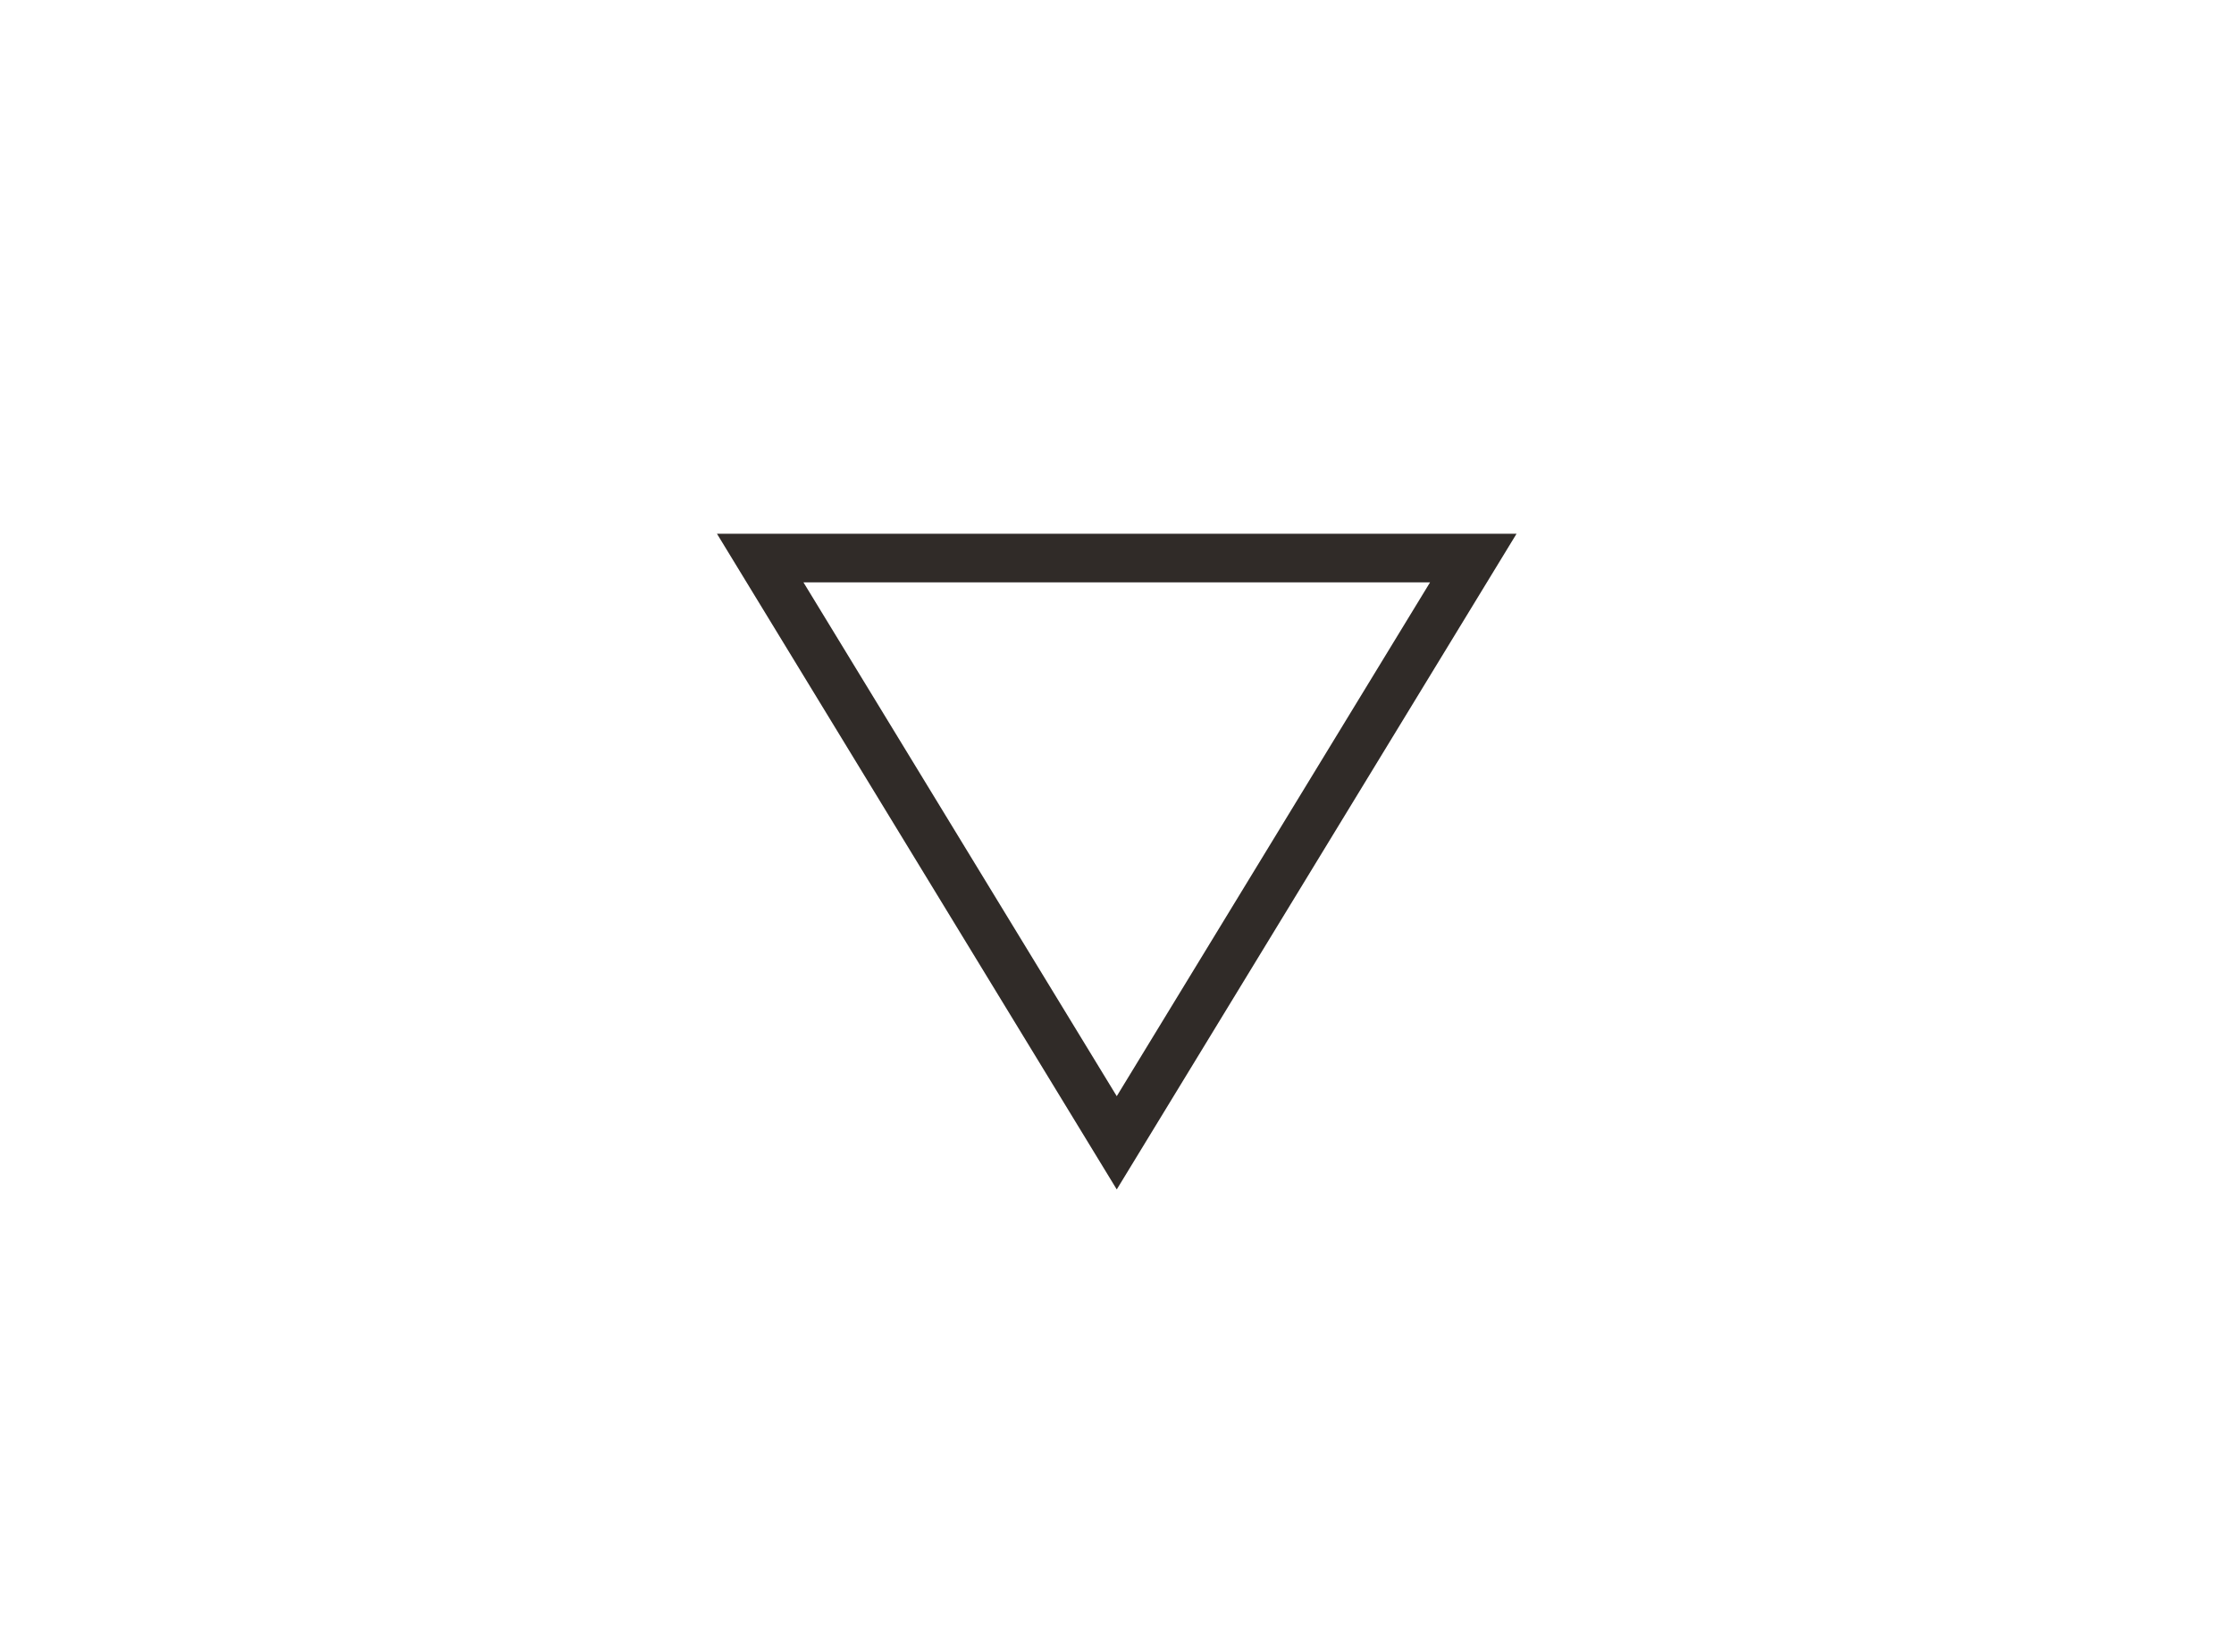 <svg xmlns="http://www.w3.org/2000/svg" id="Layer_2" viewBox="0 0 45.99 34.01"><defs><style>.cls-1{fill:none;stroke-width:0}</style></defs><g id="Layer_1-2"><path d="m22.99 24.49-8.23-13.5h16.46l-8.23 13.5Zm-6.45-12.5 6.45 10.58 6.45-10.58H16.55Z" style="fill:#302b28;stroke-width:0"/><path d="M0 .01v34h45.99v-34H0Z" class="cls-1"/><path d="M0 0v34h45.99V0H0Z" class="cls-1"/></g></svg>